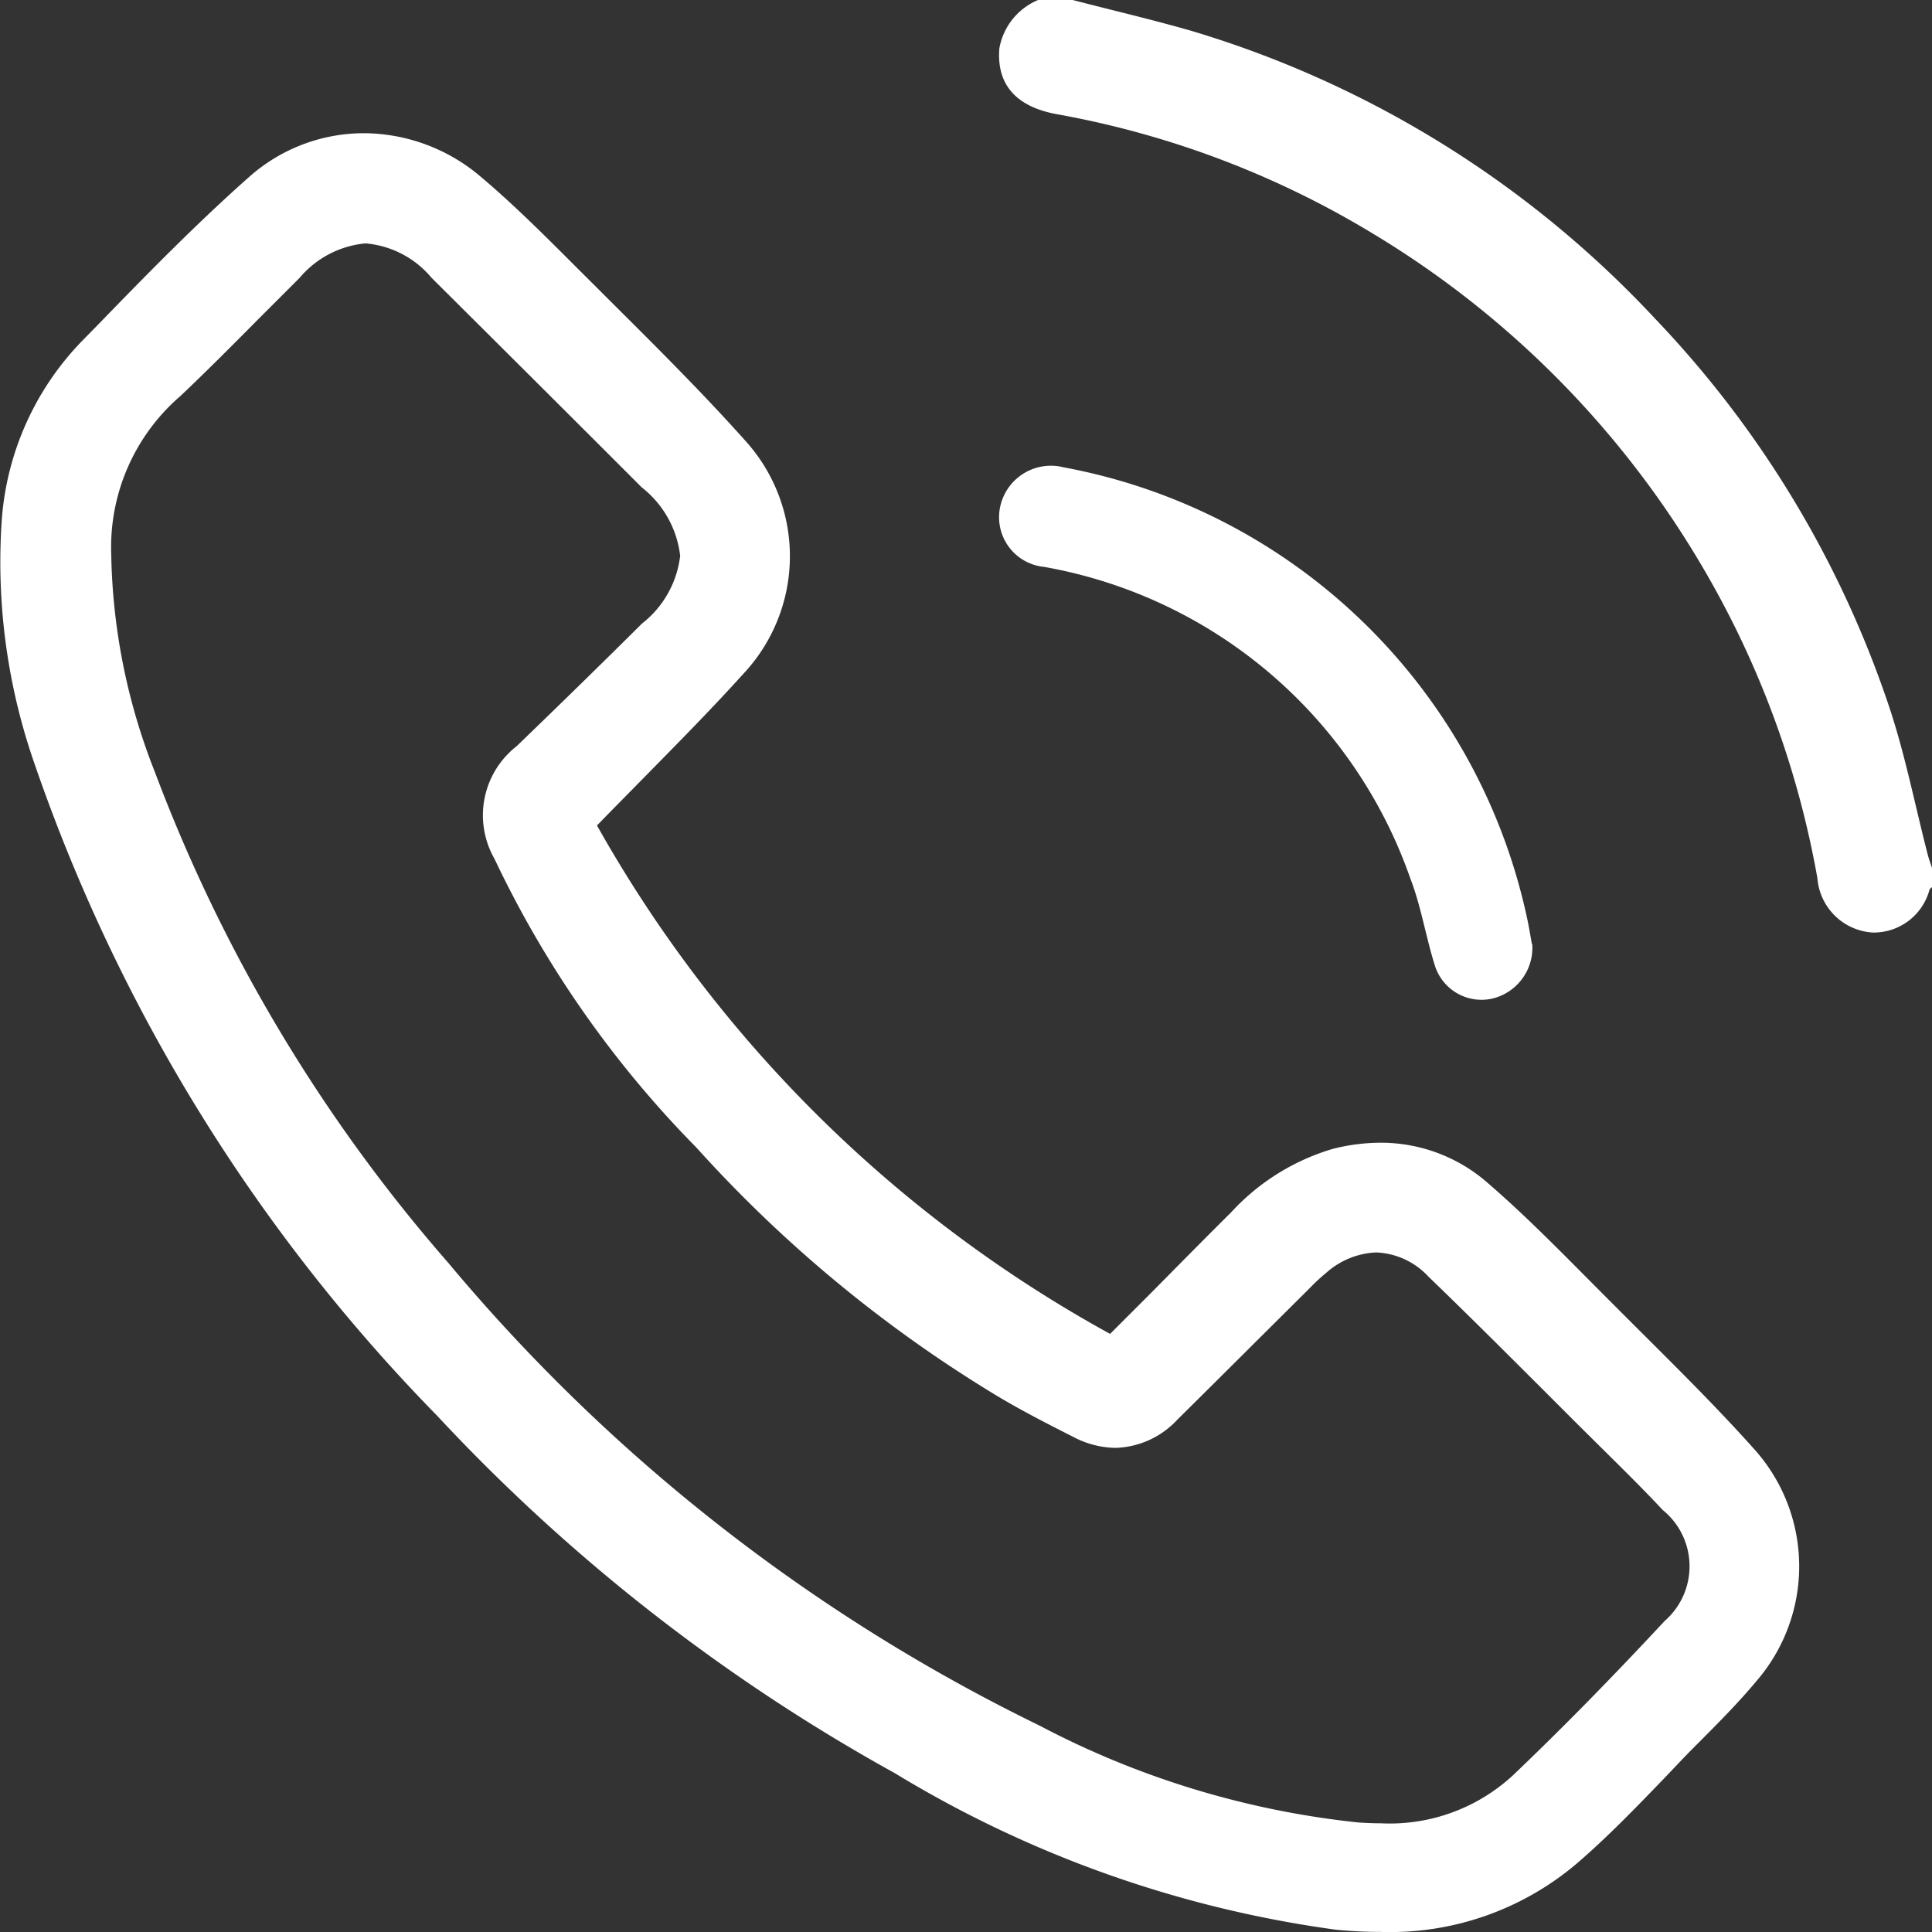 <svg xmlns="http://www.w3.org/2000/svg" width="19" height="19" viewBox="0 0 19 19">
  <rect x="0" y="0" width="19" height="19" fill="#333333" stroke="none"/>
  <g id="Group_9" data-name="Group 9" transform="translate(0)">
    <path id="Fill_1" data-name="Fill 1" d="M.721,0c.386.1.774.191,1.156.3A10.241,10.241,0,0,1,6.448,3.133,10.212,10.212,0,0,1,8.741,6.922c.165.485.262.993.391,1.49.011.042.027.082.04.123v.189c-.009.009-.021.016-.025.027a.568.568,0,0,1-.557.42.581.581,0,0,1-.545-.534A9.2,9.2,0,0,0,6.87,5.5,9.341,9.341,0,0,0,3.678,2.3,9.084,9.084,0,0,0,.565,1.123C.155,1.048-.028.823,0,.476A.636.636,0,0,1,.381,0Z" transform="translate(9.828)" fill="#fff"/>
    <path id="Fill_4" data-name="Fill 4" d="M13.57,17.689c-.137,0-.281-.007-.428-.021A11.269,11.269,0,0,1,8.8,16.128a18.147,18.147,0,0,1-4.5-3.514,17.12,17.12,0,0,1-3.956-6.4A6.021,6.021,0,0,1,.015,3.841a2.819,2.819,0,0,1,.794-1.8l.154-.157C1.439,1.393,1.931.89,2.448.432A1.7,1.7,0,0,1,3.579,0,1.785,1.785,0,0,1,4.723.424c.336.283.651.6.957.906l.015.015.339.338c.435.433.885.881,1.3,1.346A1.69,1.69,0,0,1,7.31,5.317c-.308.341-.628.665-.966,1.009-.155.158-.313.317-.473.482a12.92,12.92,0,0,0,5.046,5l.4-.4c.272-.275.527-.534.788-.793a2.21,2.21,0,0,1,1-.626,1.921,1.921,0,0,1,.469-.061,1.593,1.593,0,0,1,1.062.4c.338.292.659.616.97.929l.009.009.183.184.276.276c.391.39.8.793,1.172,1.209a1.724,1.724,0,0,1,.032,2.282c-.175.211-.372.409-.562.6l-.053.053c-.1.1-.2.208-.3.312-.273.283-.555.576-.857.835A2.837,2.837,0,0,1,13.57,17.689ZM3.6,1.083h0a.962.962,0,0,0-.653.339q-.2.2-.4.4c-.25.252-.509.513-.772.762a1.963,1.963,0,0,0-.681,1.562,6.08,6.08,0,0,0,.429,2.136A15.771,15.771,0,0,0,4.41,11.111a17.637,17.637,0,0,0,5.811,4.548,8.672,8.672,0,0,0,3.138.954c.075.005.149.008.22.008a1.785,1.785,0,0,0,1.3-.472c.47-.448.958-.944,1.492-1.518a.713.713,0,0,0-.019-1.091c-.2-.214-.416-.426-.622-.63l-.218-.216-.355-.355-.009-.009c-.359-.358-.728-.727-1.1-1.085a.739.739,0,0,0-.515-.238.787.787,0,0,0-.49.2,1.832,1.832,0,0,0-.156.144l-.032.032-.51.507q-.382.381-.766.761a.863.863,0,0,1-.61.278.916.916,0,0,1-.414-.108c-.247-.125-.5-.254-.744-.4A13.083,13.083,0,0,1,6.849,9.976a10.358,10.358,0,0,1-1.986-2.84A.862.862,0,0,1,5.08,6.029c.484-.467.876-.851,1.234-1.207a.992.992,0,0,0,.375-.666,1,1,0,0,0-.378-.673c-.617-.618-1.294-1.292-2.067-2.061A.949.949,0,0,0,3.6,1.084Z" transform="translate(0 1.31)" fill="#fff"/>
    <path id="Fill_7" data-name="Fill 7" d="M5.241,4.7a.514.514,0,0,1-.391.534.481.481,0,0,1-.566-.321c-.09-.285-.136-.585-.243-.862A4.677,4.677,0,0,0,.44.989a.491.491,0,0,1-.43-.6A.51.51,0,0,1,.633.01,5.73,5.73,0,0,1,5.2,4.492c.016.083.03.166.037.205" transform="translate(9.828 4.586)" fill="#fff"/>
  </g>
</svg>
